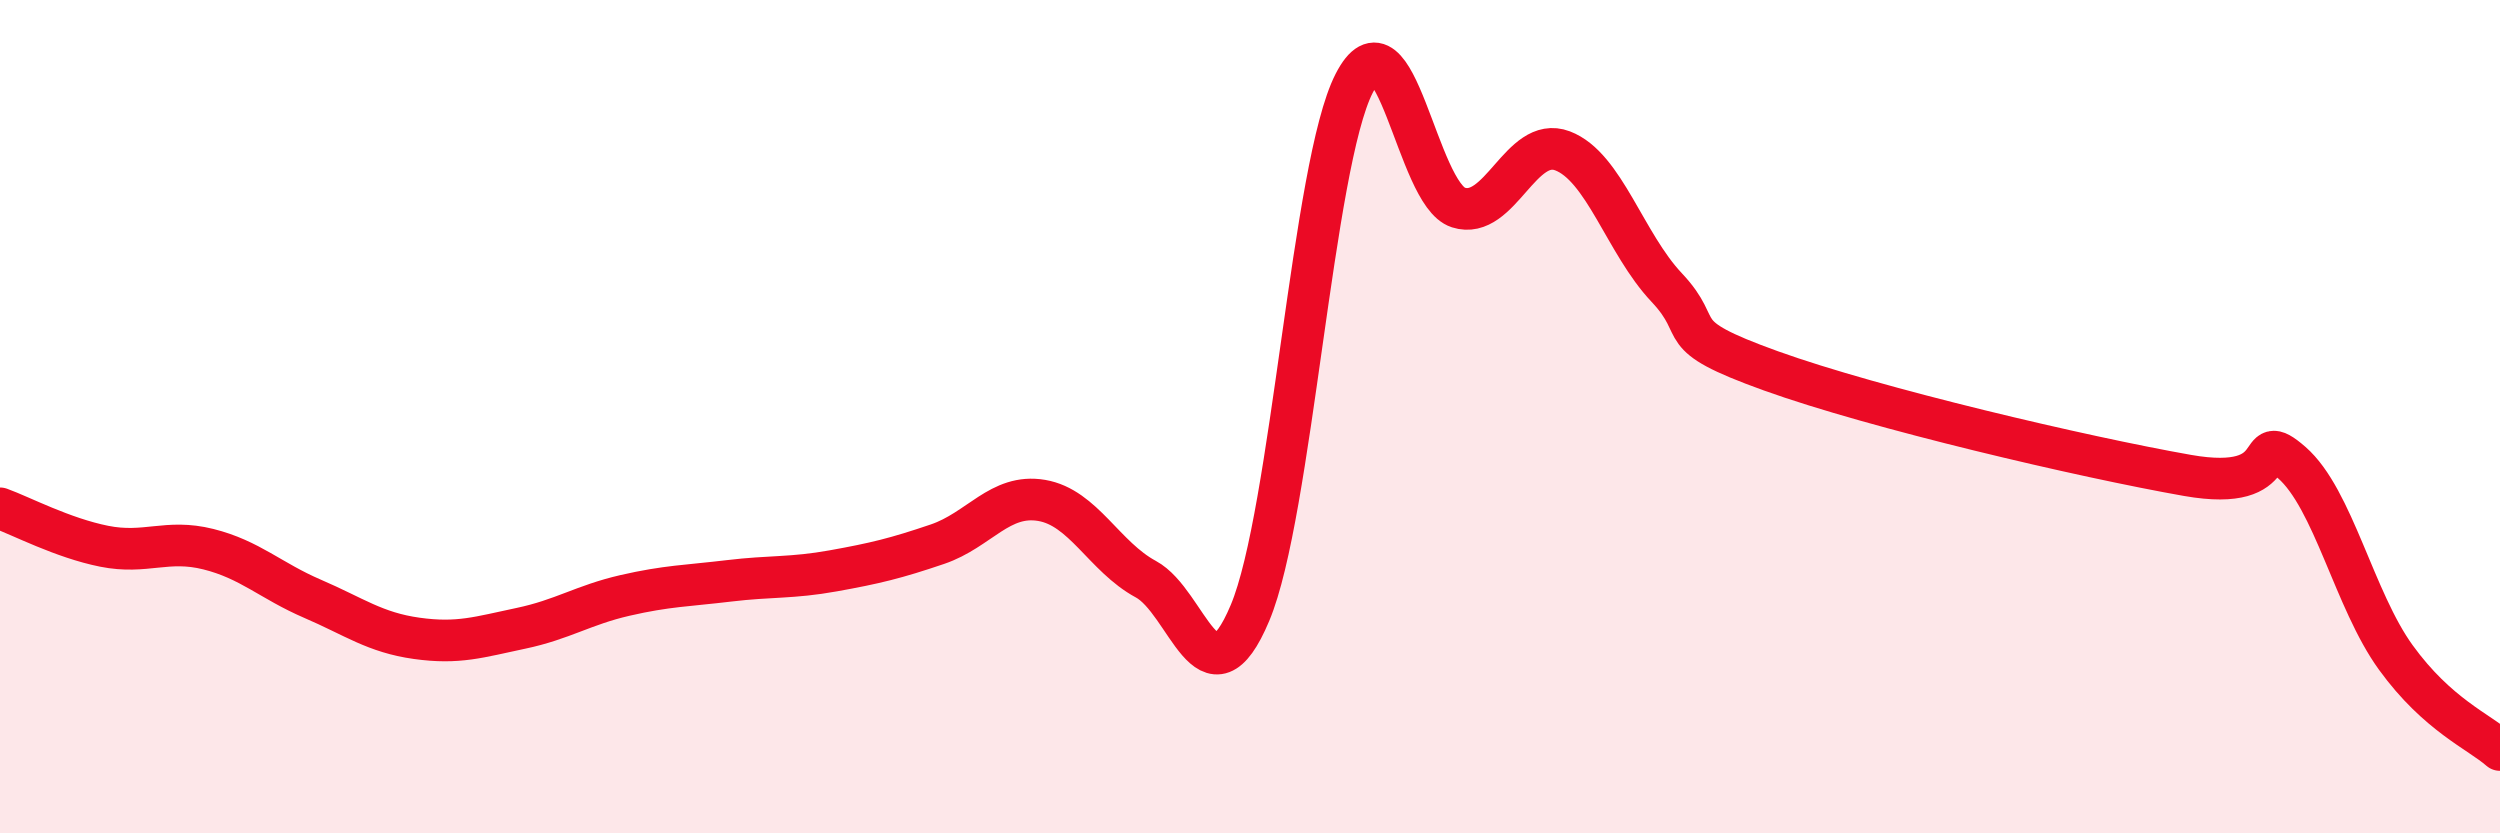 
    <svg width="60" height="20" viewBox="0 0 60 20" xmlns="http://www.w3.org/2000/svg">
      <path
        d="M 0,12.2 C 0.5,12.38 1.5,12.91 2.5,13.11 C 3.5,13.31 4,12.93 5,13.18 C 6,13.43 6.5,13.94 7.5,14.37 C 8.5,14.8 9,15.18 10,15.32 C 11,15.46 11.5,15.29 12.5,15.08 C 13.5,14.87 14,14.52 15,14.29 C 16,14.06 16.5,14.06 17.5,13.94 C 18.5,13.82 19,13.88 20,13.7 C 21,13.52 21.5,13.4 22.5,13.06 C 23.5,12.72 24,11.84 25,12.01 C 26,12.18 26.5,13.36 27.5,13.9 C 28.5,14.44 29,17.09 30,14.71 C 31,12.33 31.5,3.95 32.5,2 C 33.5,0.05 34,4.66 35,4.98 C 36,5.3 36.5,3.24 37.5,3.62 C 38.5,4 39,5.84 40,6.9 C 41,7.96 40,8 42.5,8.9 C 45,9.8 50,10.97 52.5,11.41 C 55,11.85 54,10.23 55,11.1 C 56,11.97 56.5,14.4 57.5,15.78 C 58.5,17.16 59.5,17.56 60,18L60 20L0 20Z"
        fill="#EB0A25"
        opacity="0.1"
        stroke-linecap="round"
        stroke-linejoin="round"
      />
      <path
        d="M 0,12.2 C 0.5,12.38 1.5,12.91 2.5,13.11 C 3.5,13.31 4,12.93 5,13.18 C 6,13.43 6.5,13.94 7.5,14.37 C 8.5,14.8 9,15.18 10,15.32 C 11,15.46 11.5,15.29 12.5,15.08 C 13.5,14.87 14,14.52 15,14.29 C 16,14.06 16.5,14.06 17.5,13.94 C 18.5,13.82 19,13.88 20,13.7 C 21,13.52 21.5,13.4 22.5,13.06 C 23.5,12.72 24,11.84 25,12.01 C 26,12.18 26.5,13.36 27.5,13.9 C 28.5,14.44 29,17.09 30,14.71 C 31,12.33 31.5,3.95 32.5,2 C 33.5,0.05 34,4.66 35,4.98 C 36,5.3 36.5,3.24 37.5,3.62 C 38.5,4 39,5.84 40,6.9 C 41,7.96 40,8 42.5,8.9 C 45,9.8 50,10.97 52.5,11.41 C 55,11.85 54,10.23 55,11.1 C 56,11.97 56.5,14.4 57.5,15.78 C 58.5,17.16 59.5,17.56 60,18"
        stroke="#EB0A25"
        stroke-width="1"
        fill="none"
        stroke-linecap="round"
        stroke-linejoin="round"
      />
    </svg>
  